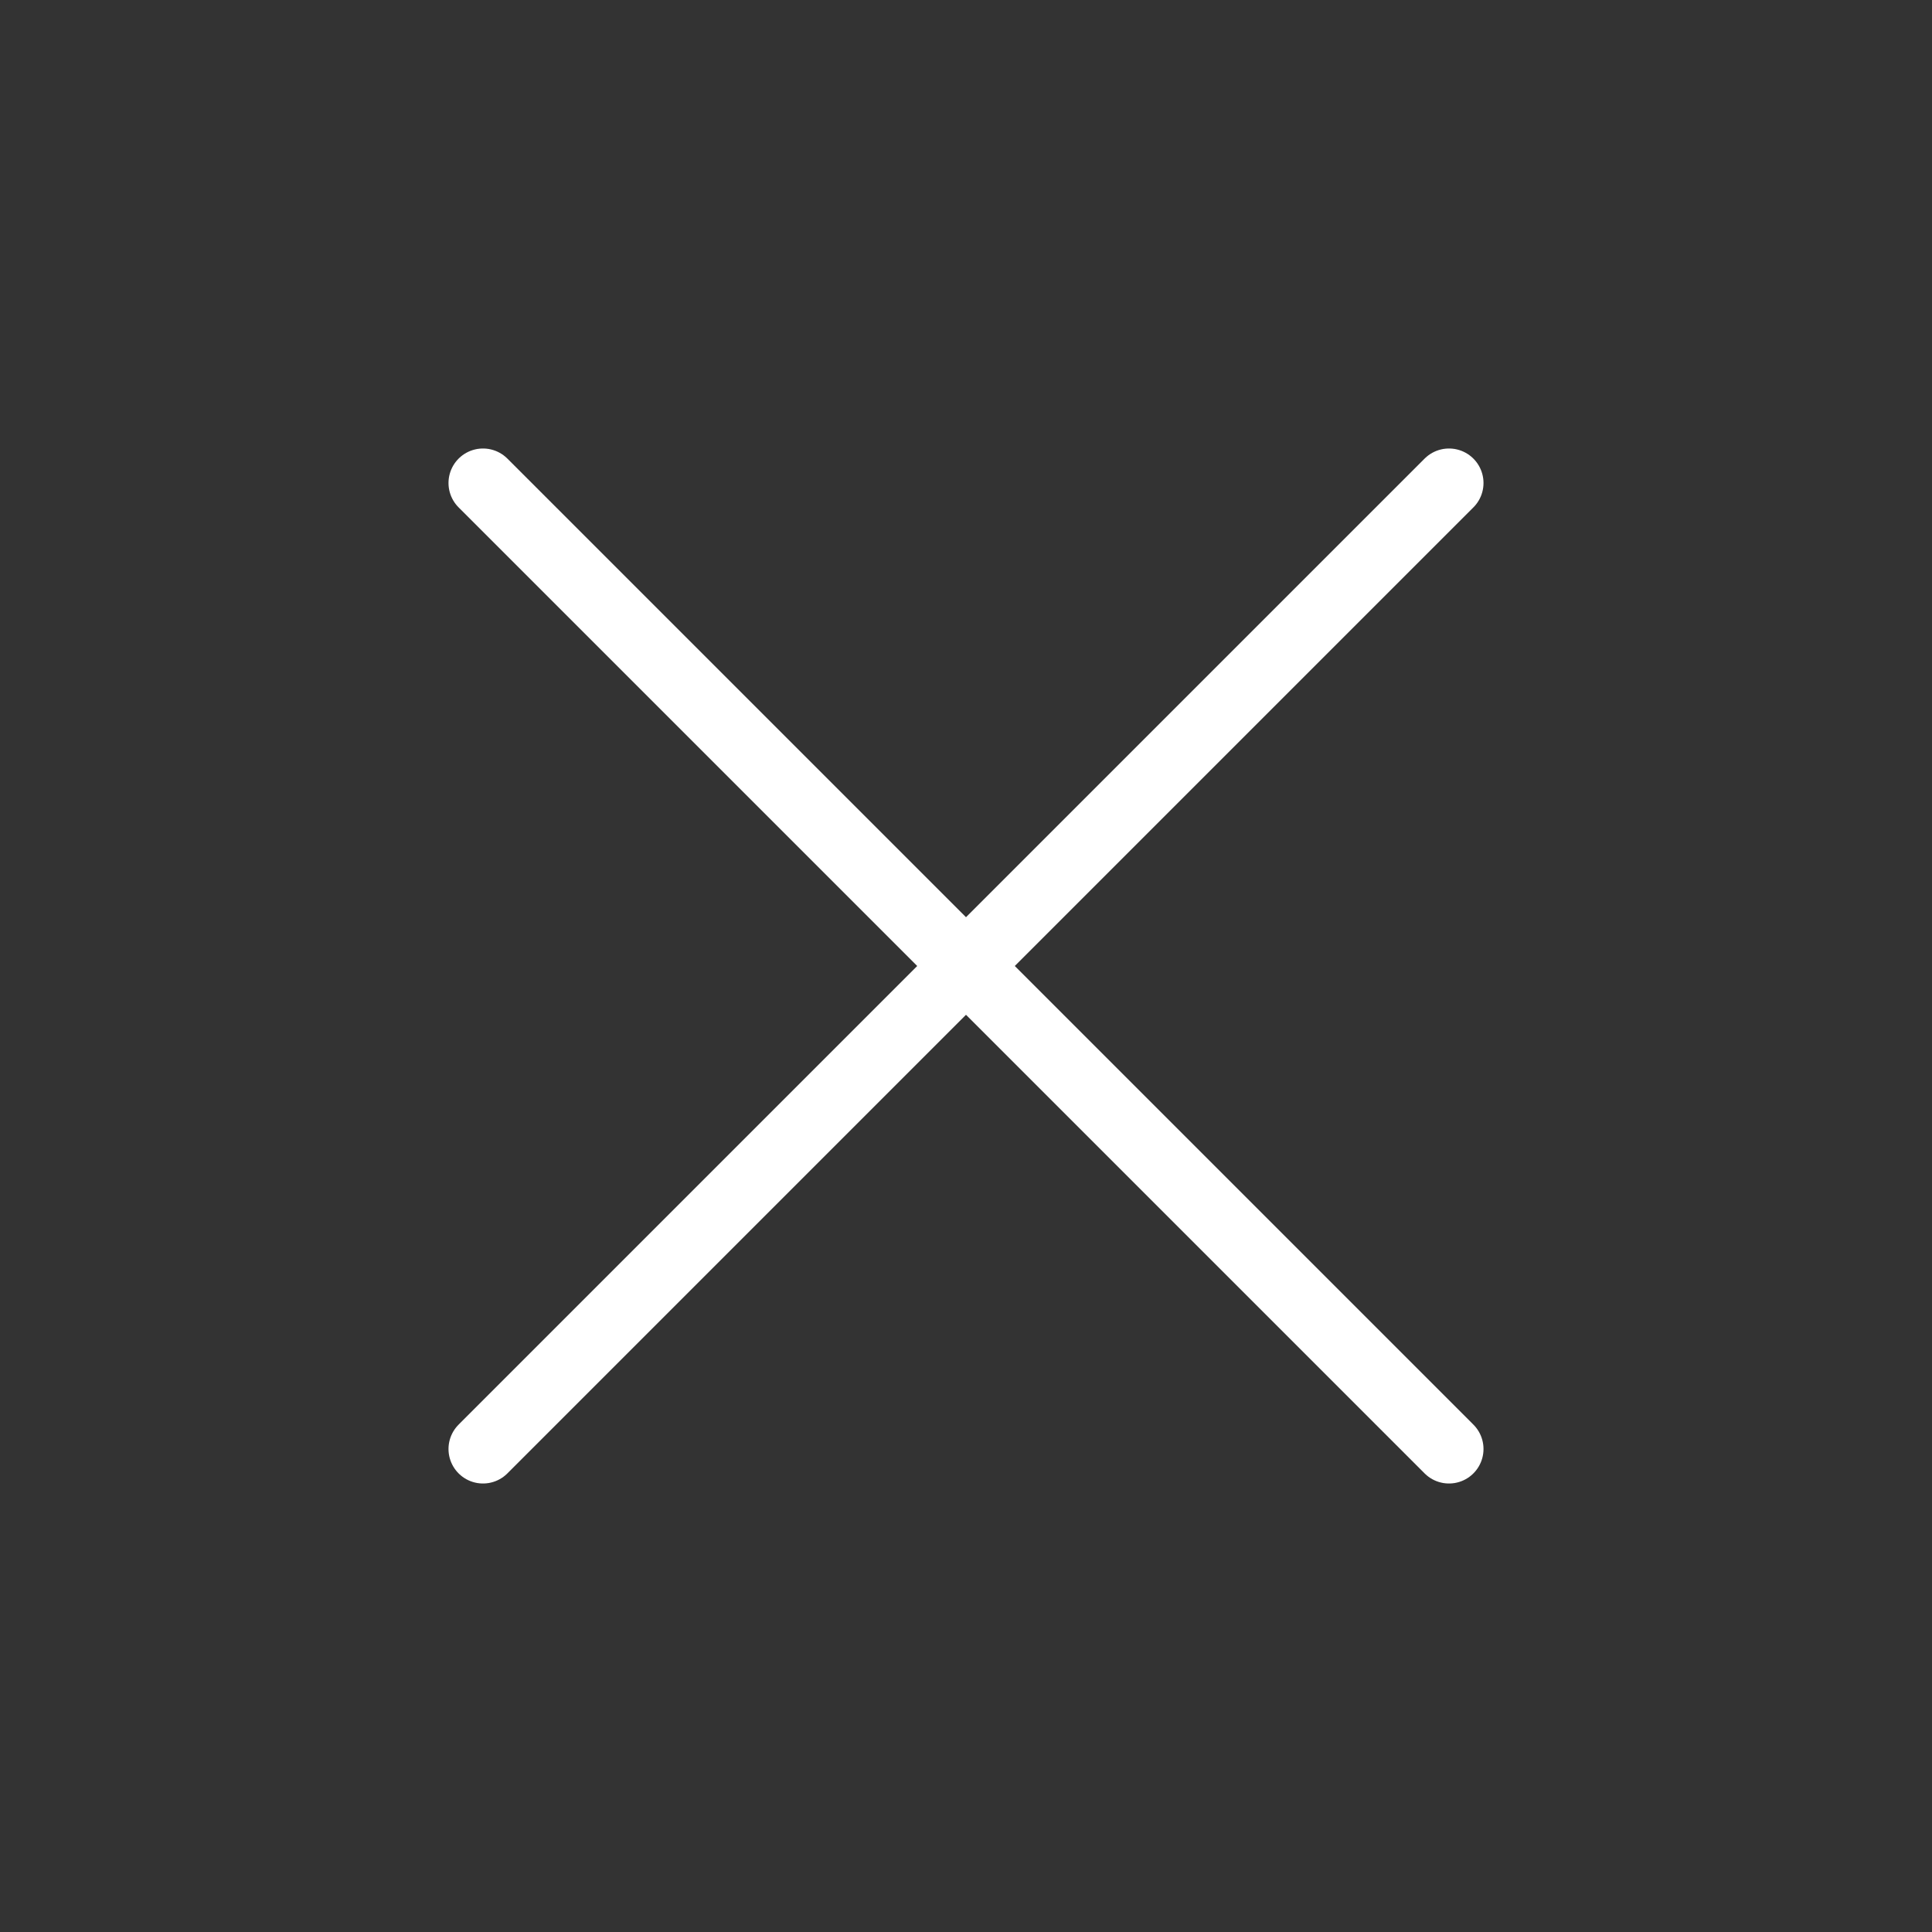 <svg width="56" height="56" viewBox="0 0 56 56" fill="none" xmlns="http://www.w3.org/2000/svg">
<rect x="0" y="0" width="56" height="56" fill="#333333" stroke="none"/>
<path d="M42 14L14 42M14 14L42 42" stroke="white" stroke-width="2" stroke-linecap="round" stroke-linejoin="round"/>
</svg>
